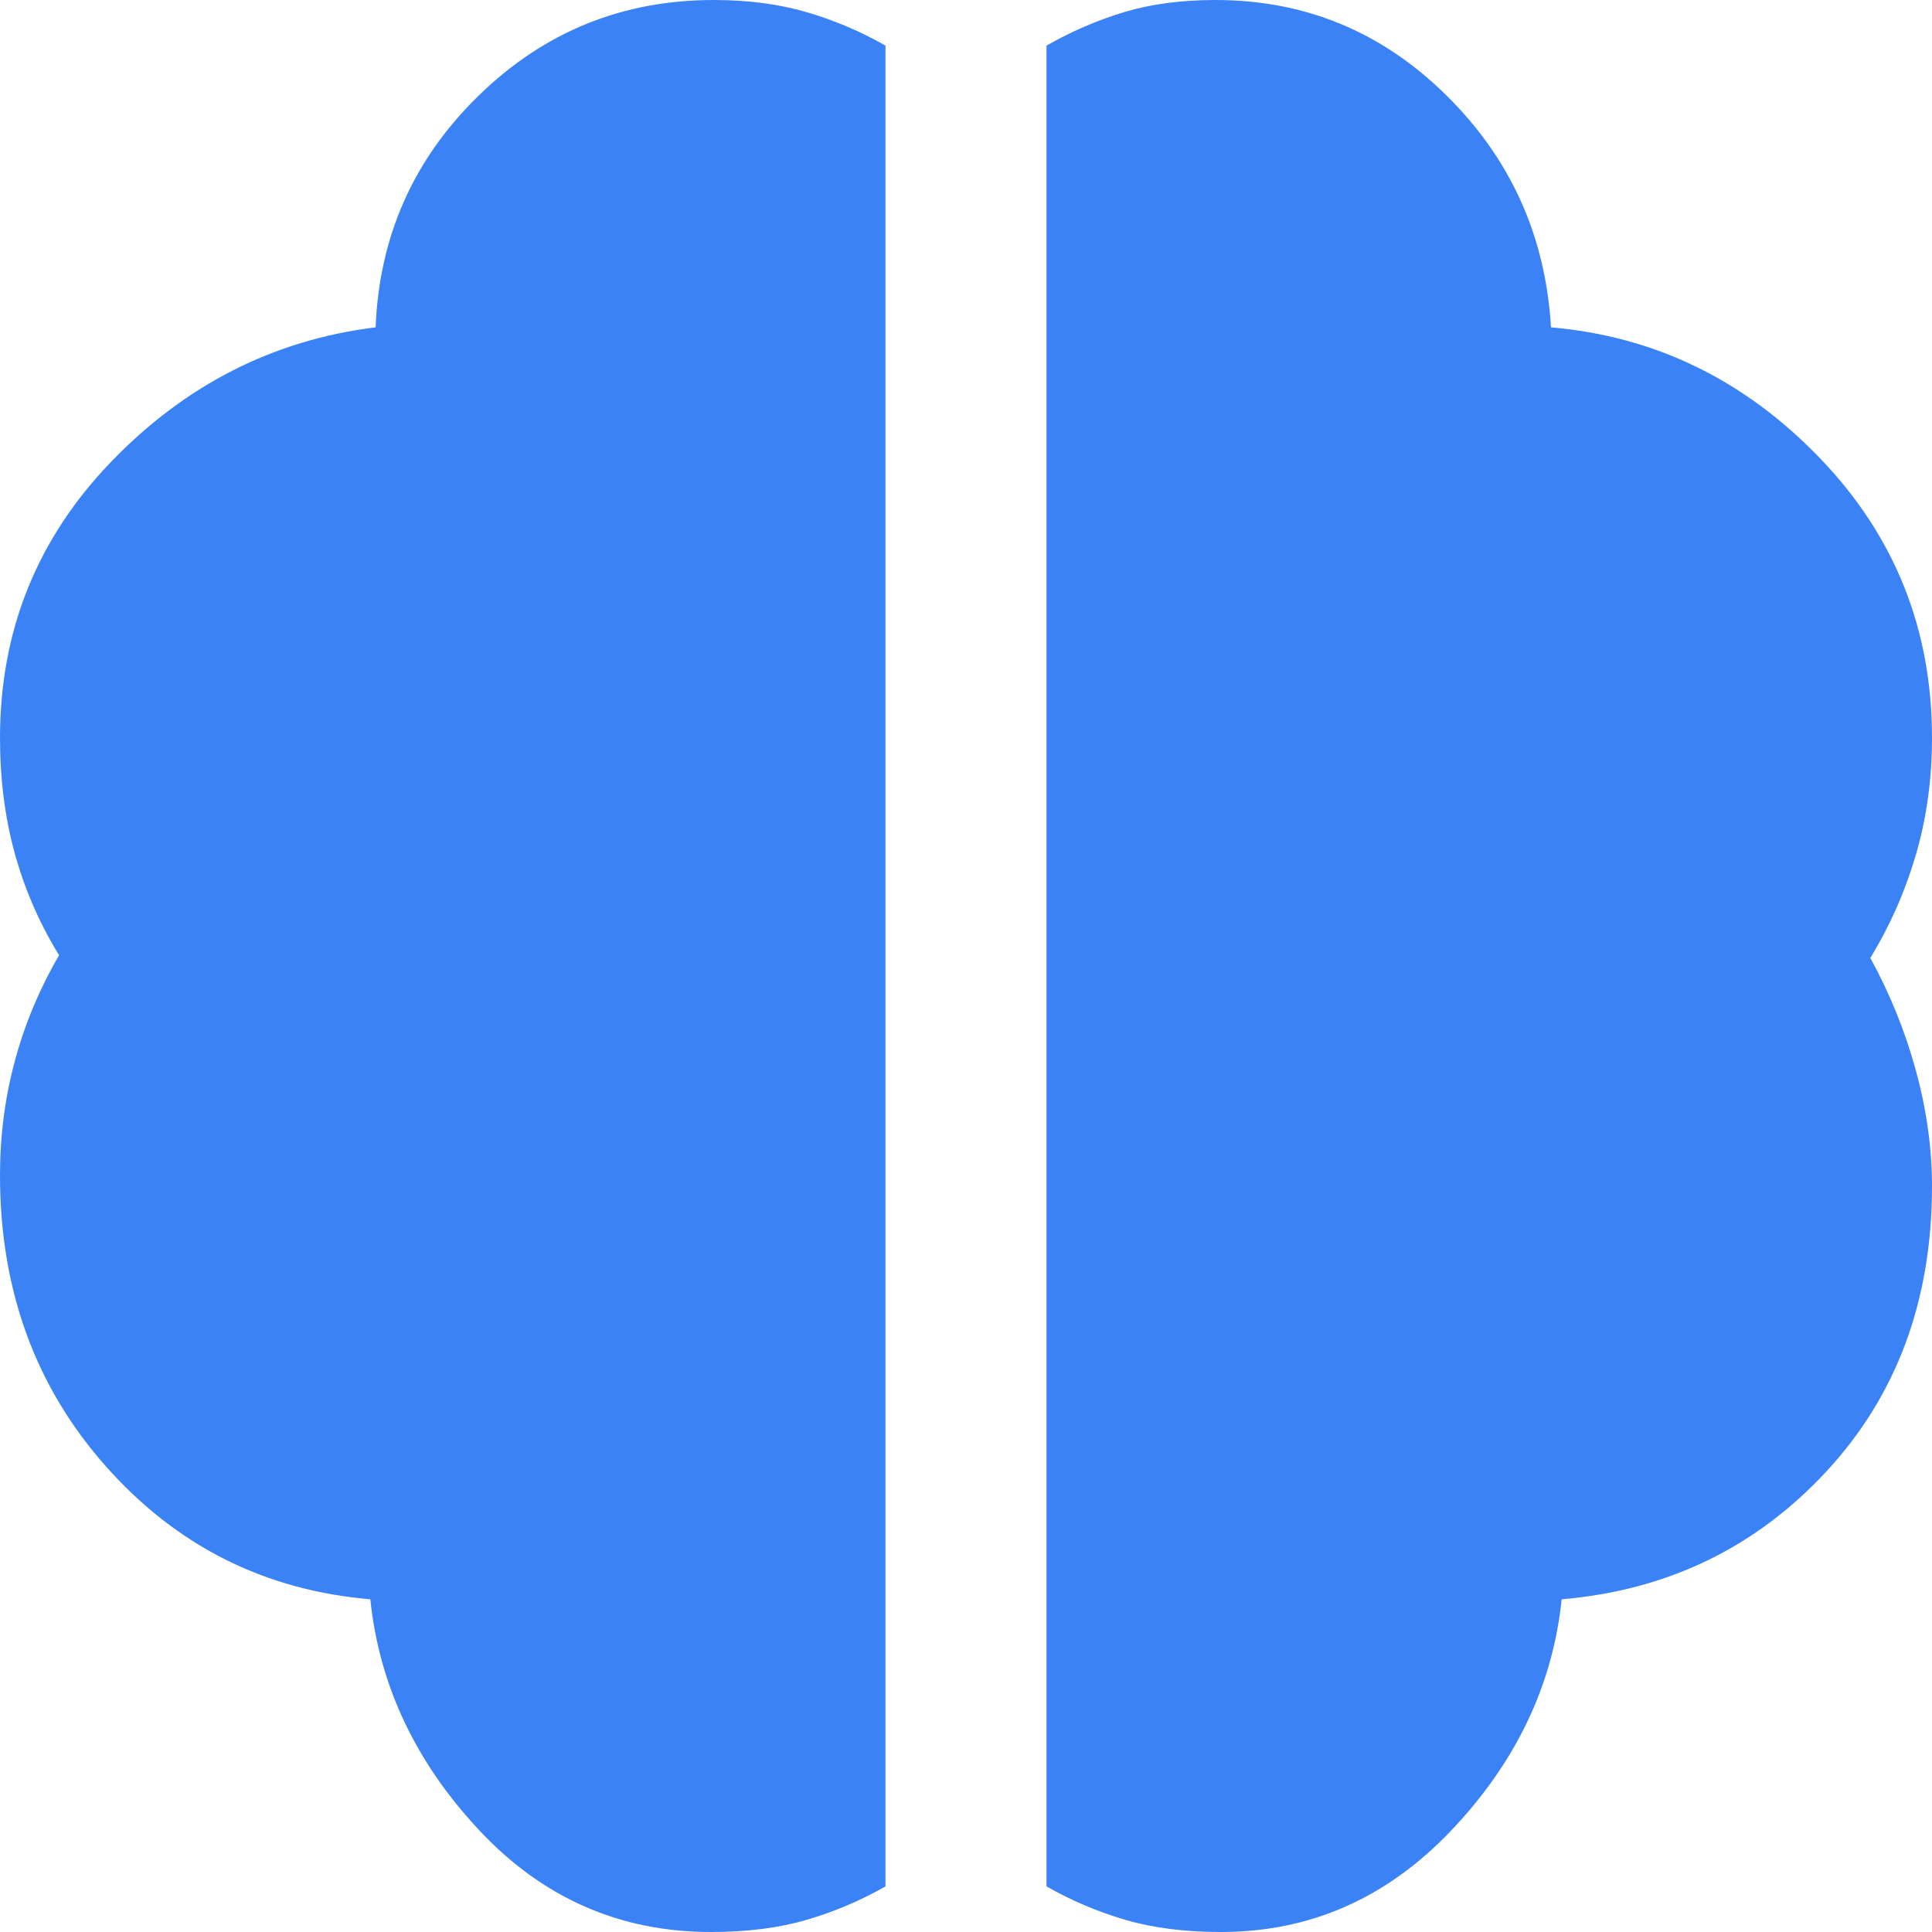 <svg preserveAspectRatio="none" width="100%" height="100%" overflow="visible" style="display: block;" viewBox="0 0 28 28" fill="none" xmlns="http://www.w3.org/2000/svg">
<path id="Vector" d="M17.694 28C17.176 28 16.716 27.942 16.314 27.825C15.912 27.708 15.53 27.546 15.167 27.339V0.661C15.53 0.454 15.906 0.292 16.294 0.175C16.683 0.058 17.124 0 17.617 0C18.913 0 20.028 0.46 20.961 1.381C21.894 2.301 22.4 3.422 22.478 4.744C23.982 4.874 25.278 5.503 26.367 6.631C27.456 7.758 28 9.113 28 10.694C28 11.291 27.922 11.855 27.767 12.386C27.611 12.918 27.391 13.417 27.106 13.883C27.391 14.402 27.611 14.946 27.767 15.517C27.922 16.087 28 16.644 28 17.189C28 18.848 27.488 20.229 26.464 21.331C25.44 22.432 24.163 23.048 22.633 23.178C22.504 24.422 21.972 25.537 21.039 26.522C20.106 27.507 18.991 28 17.694 28ZM10.306 28C8.983 28 7.862 27.507 6.942 26.522C6.021 25.537 5.496 24.422 5.367 23.178C3.837 23.048 2.56 22.407 1.536 21.253C0.512 20.099 0 18.693 0 17.033C0 16.463 0.071 15.912 0.214 15.381C0.356 14.849 0.57 14.337 0.856 13.844C0.57 13.378 0.356 12.885 0.214 12.367C0.071 11.848 0 11.291 0 10.694C0 9.139 0.538 7.804 1.614 6.689C2.69 5.574 3.967 4.926 5.444 4.744C5.496 3.422 5.995 2.301 6.942 1.381C7.888 0.46 9.022 0 10.344 0C10.837 0 11.284 0.058 11.686 0.175C12.088 0.292 12.47 0.454 12.833 0.661V27.339C12.47 27.546 12.088 27.708 11.686 27.825C11.284 27.942 10.824 28 10.306 28Z" fill="#3B82F6"/>
</svg>
